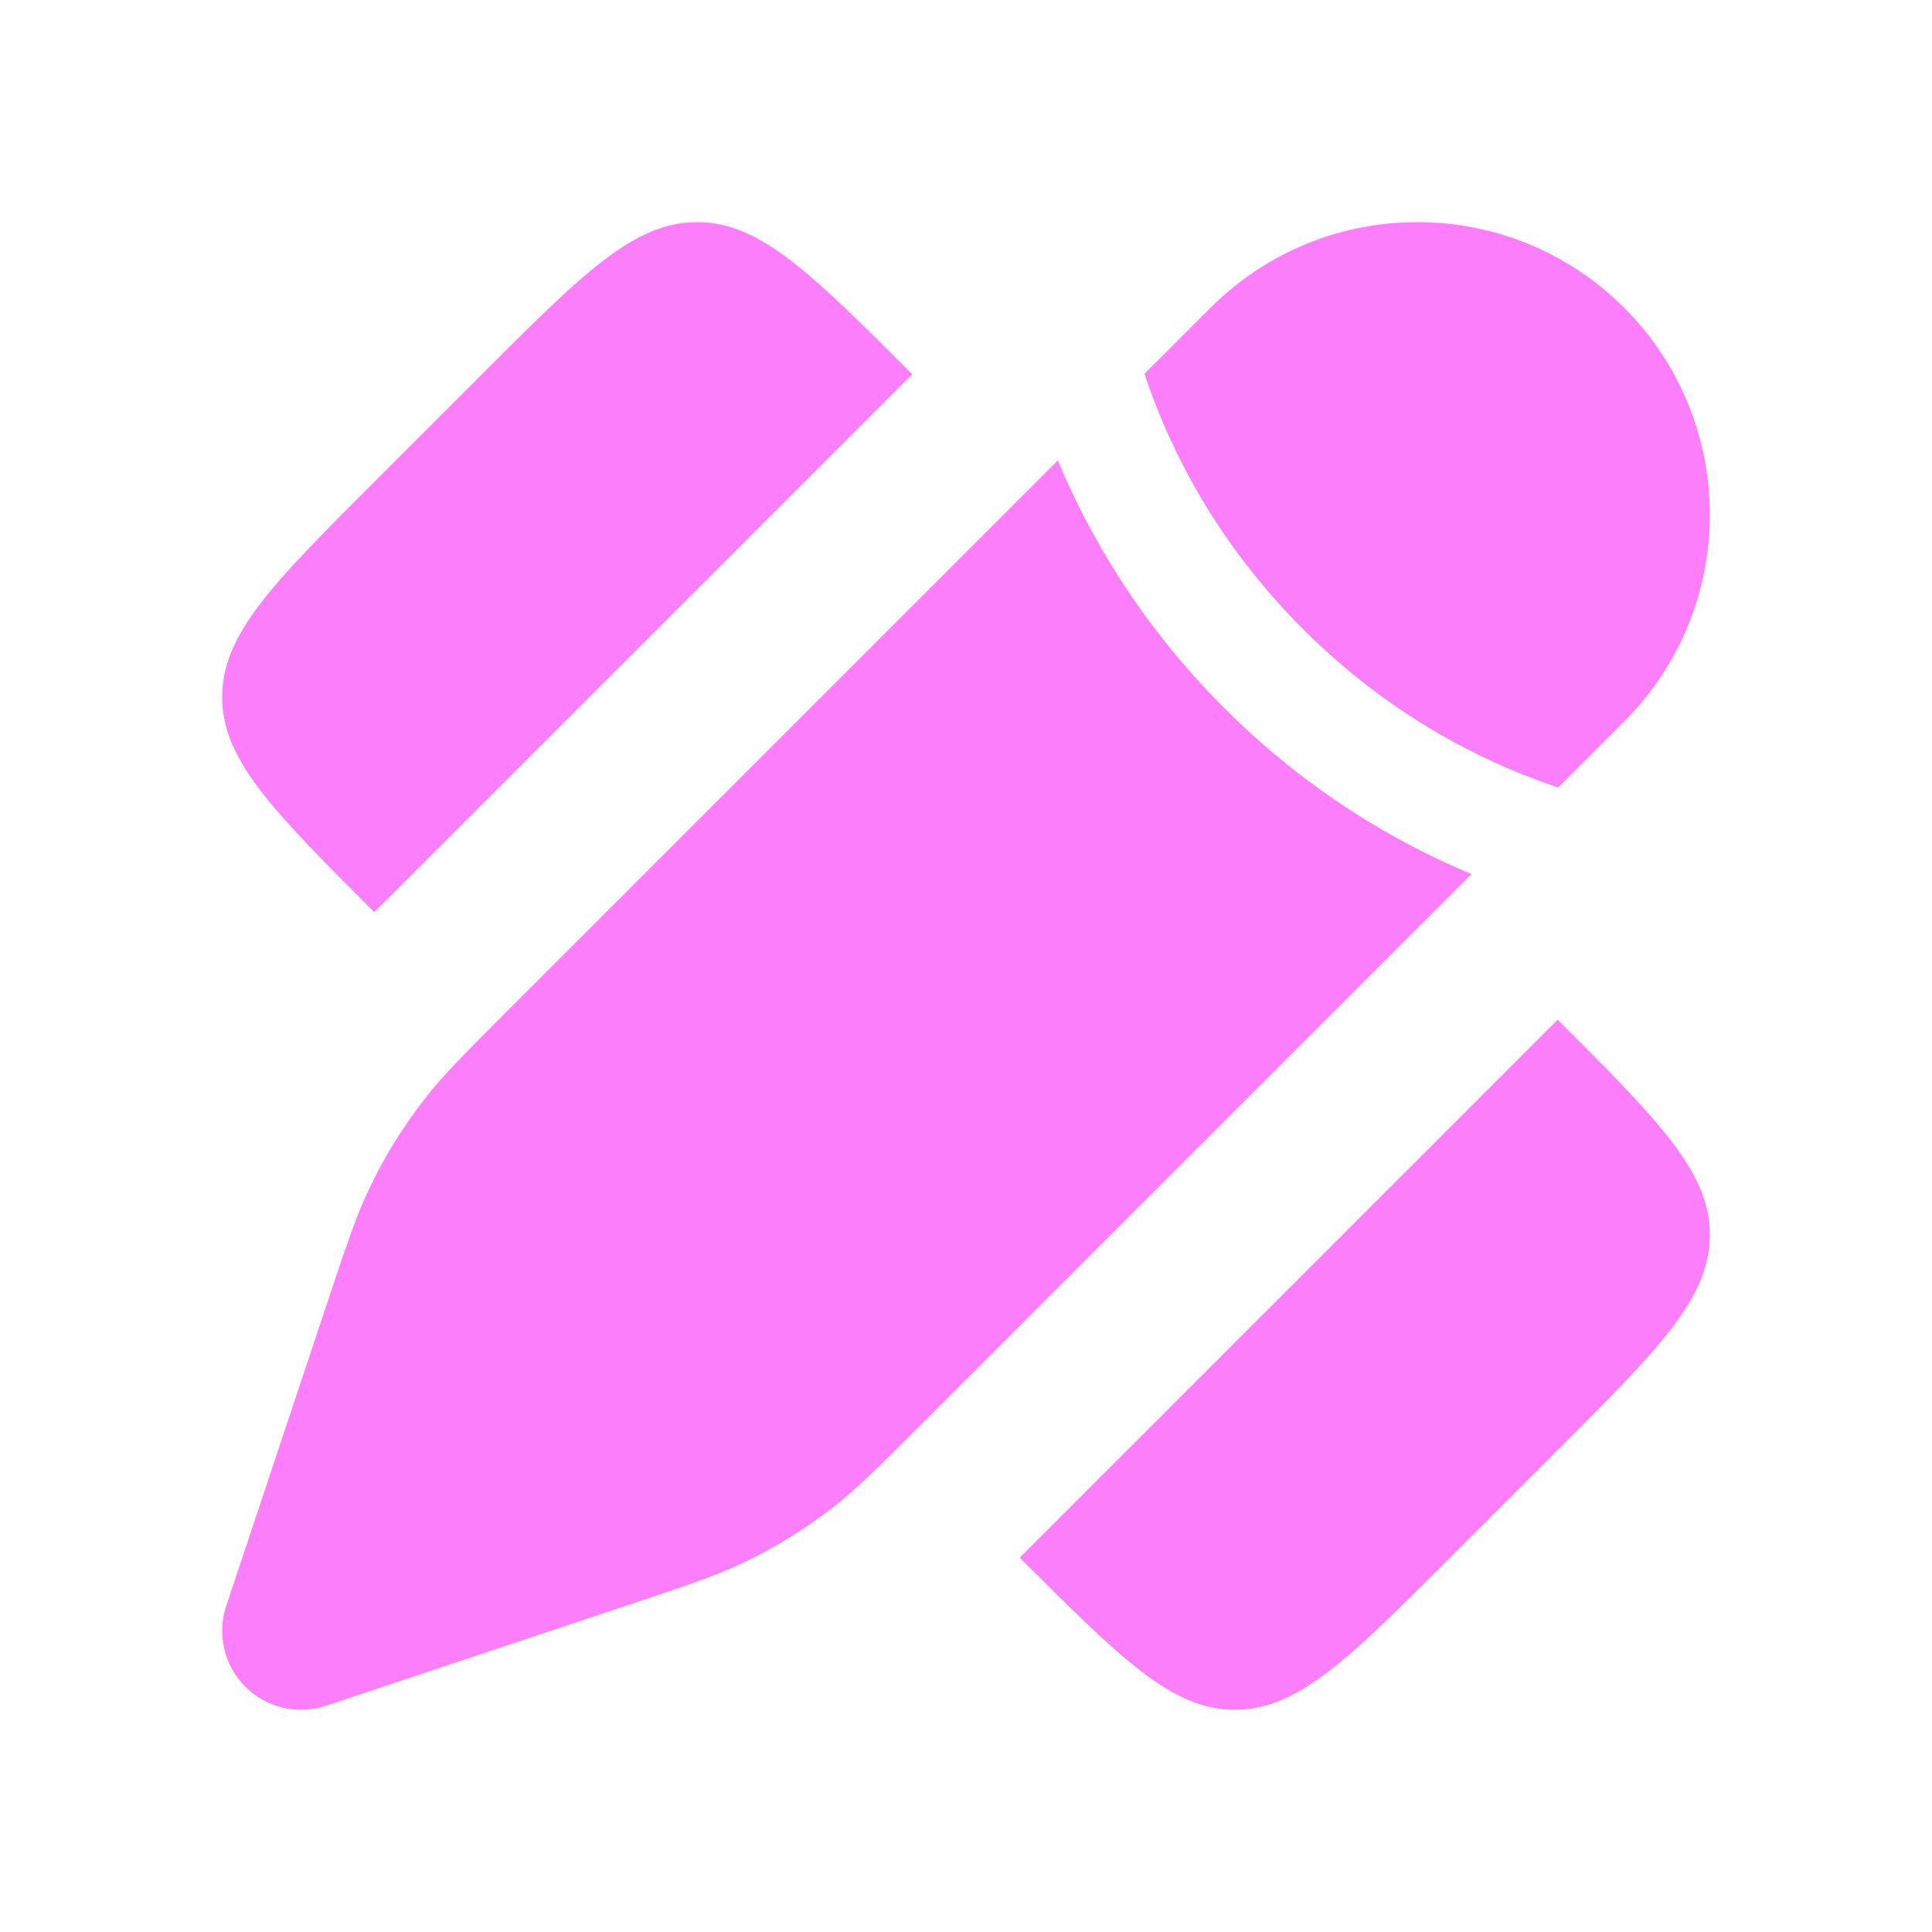 <svg width="100" height="100" viewBox="0 0 100 100" fill="none" xmlns="http://www.w3.org/2000/svg">
<path d="M19.375 24.943L24.943 19.375C30.193 14.125 32.818 11.5 36.079 11.5C39.341 11.5 41.966 14.125 47.216 19.375L37.935 28.655L19.375 47.216L19.375 47.216C14.125 41.966 11.5 39.341 11.5 36.079C11.5 32.818 14.125 30.193 19.375 24.943L19.375 24.943Z" fill="#FC7EFA"/>
<path d="M80.625 75.057L75.057 80.625C69.807 85.875 67.182 88.5 63.921 88.5C60.659 88.5 58.034 85.875 52.784 80.625L52.784 80.625L71.345 62.065L80.625 52.784C85.875 58.034 88.5 60.659 88.5 63.921C88.5 67.182 85.875 69.807 80.625 75.057Z" fill="#FC7EFA"/>
<path d="M47.69 73.721L47.69 73.721L76.164 45.246C72.289 43.633 67.699 40.984 63.358 36.643C59.017 32.301 56.367 27.711 54.754 23.835L26.279 52.31L26.279 52.31C24.057 54.532 22.946 55.643 21.991 56.868C20.864 58.313 19.897 59.876 19.109 61.531C18.441 62.933 17.944 64.424 16.95 67.405L11.71 83.126C11.221 84.593 11.602 86.211 12.696 87.304C13.789 88.398 15.407 88.779 16.874 88.29L32.595 83.05C35.576 82.056 37.067 81.559 38.469 80.891C40.124 80.103 41.687 79.136 43.132 78.009C44.357 77.054 45.468 75.942 47.69 73.721Z" fill="#FC7EFA"/>
<path d="M84.066 37.345C89.978 31.433 89.978 21.847 84.066 15.934C78.153 10.022 68.567 10.022 62.655 15.934L59.24 19.349C59.286 19.491 59.335 19.634 59.385 19.779C60.637 23.387 62.999 28.117 67.442 32.56C71.885 37.002 76.614 39.364 80.222 40.616C80.367 40.666 80.509 40.714 80.65 40.761L84.066 37.345Z" fill="#FC7EFA"/>
</svg>
